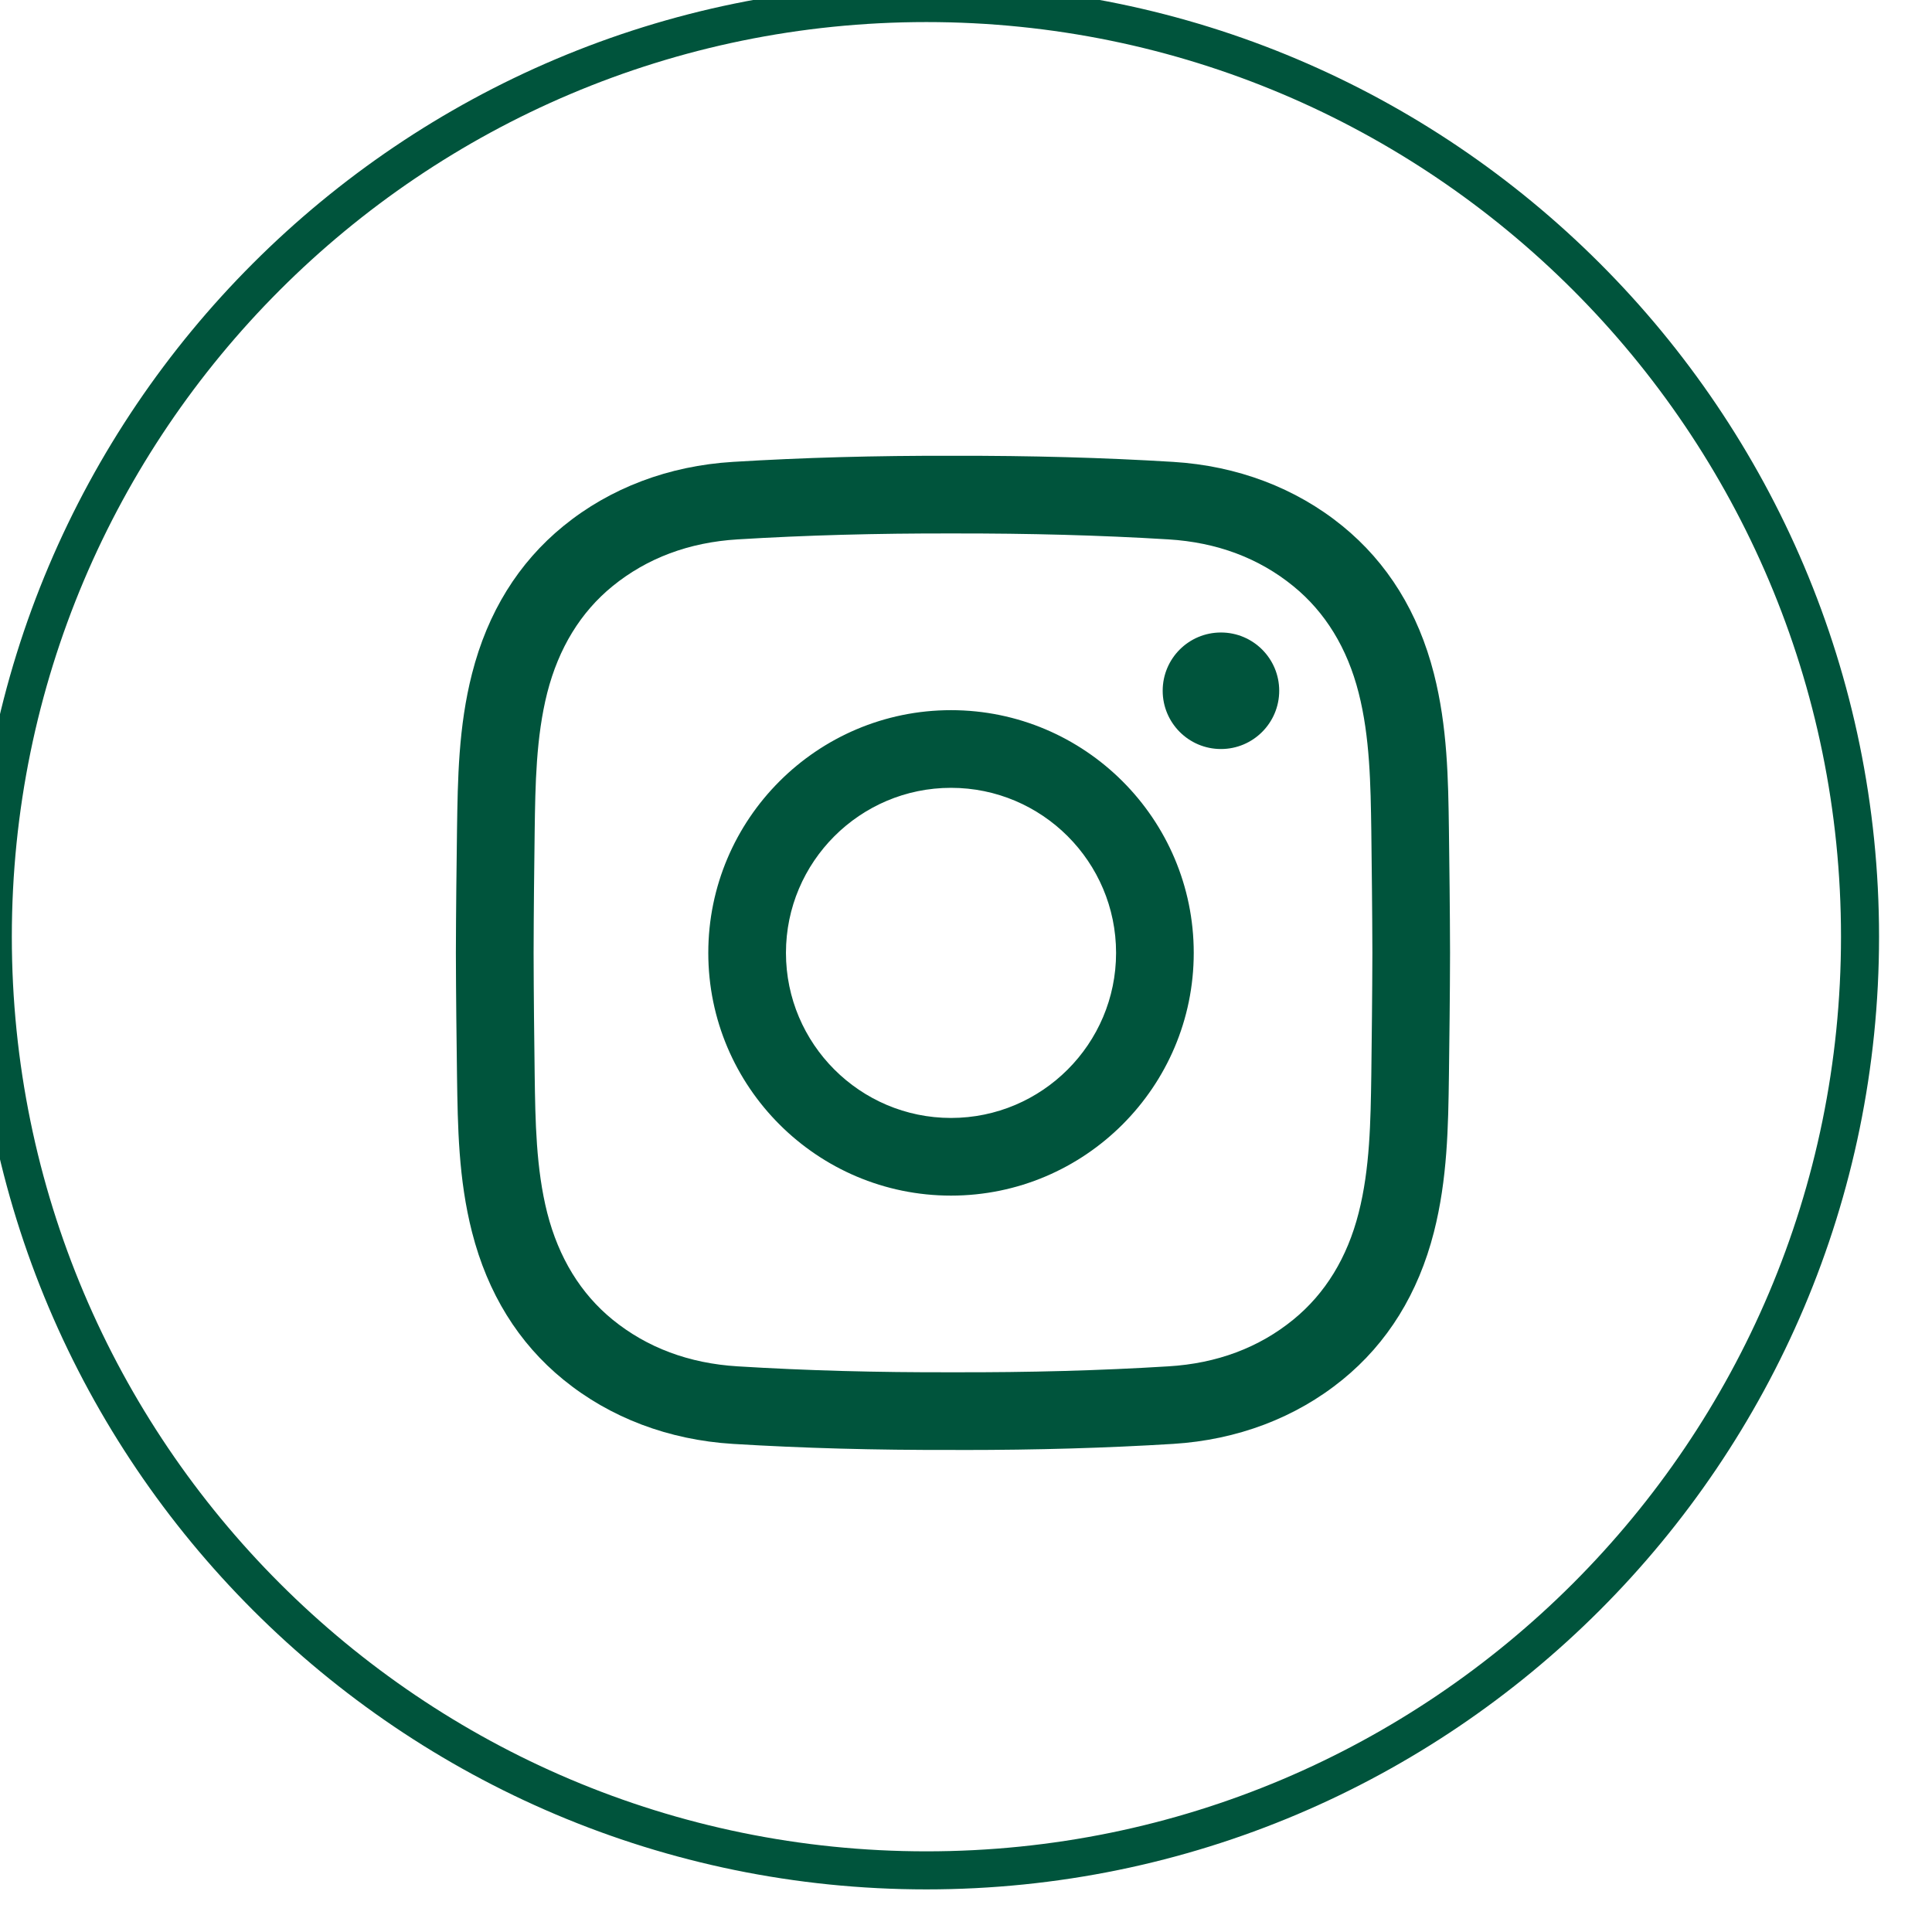 <?xml version="1.0" encoding="UTF-8" standalone="no"?>
<!DOCTYPE svg PUBLIC "-//W3C//DTD SVG 1.1//EN" "http://www.w3.org/Graphics/SVG/1.1/DTD/svg11.dtd">
<svg width="100%" height="100%" viewBox="0 0 51 51" version="1.1" xmlns="http://www.w3.org/2000/svg" xmlns:xlink="http://www.w3.org/1999/xlink" xml:space="preserve" xmlns:serif="http://www.serif.com/" style="fill-rule:evenodd;clip-rule:evenodd;stroke-linejoin:round;stroke-miterlimit:2;">
    <g transform="matrix(1,0,0,1,-1454.95,154.053)">
        <g>
            <g transform="matrix(1.411,0,0,1.411,1487.18,-120.443)">
                <path d="M0,-11.987C-0.603,-11.987 -1.09,-11.5 -1.09,-10.897C-1.09,-10.296 -0.603,-9.807 0,-9.807C0.602,-9.807 1.09,-10.296 1.09,-10.897C1.09,-11.5 0.602,-11.987 0,-11.987M-5.05,-9.081C-6.752,-9.081 -8.138,-7.696 -8.138,-5.993C-8.138,-4.291 -6.752,-2.905 -5.05,-2.905C-3.347,-2.905 -1.962,-4.291 -1.962,-5.993C-1.962,-7.696 -3.347,-9.081 -5.05,-9.081M-5.05,-1.452C-7.554,-1.452 -9.591,-3.489 -9.591,-5.993C-9.591,-8.497 -7.554,-10.534 -5.05,-10.534C-2.546,-10.534 -0.509,-8.497 -0.509,-5.993C-0.509,-3.489 -2.546,-1.452 -5.05,-1.452M-5.016,1.853C-3.581,1.857 -2.264,1.821 -0.984,1.742C-0.076,1.688 0.711,1.393 1.355,0.867C1.952,0.38 2.363,-0.291 2.576,-1.128C2.788,-1.957 2.8,-2.848 2.813,-3.71C2.821,-4.384 2.831,-5.183 2.833,-5.993C2.831,-6.803 2.821,-7.602 2.813,-8.277C2.8,-9.138 2.788,-10.029 2.576,-10.859C2.363,-11.696 1.952,-12.367 1.355,-12.853C0.711,-13.379 -0.076,-13.674 -0.984,-13.729C-2.264,-13.807 -3.581,-13.842 -5.012,-13.84C-6.445,-13.843 -7.763,-13.807 -9.042,-13.729C-9.95,-13.674 -10.737,-13.379 -11.383,-12.853C-11.979,-12.367 -12.39,-11.696 -12.604,-10.859C-12.814,-10.029 -12.827,-9.138 -12.839,-8.277C-12.848,-7.602 -12.857,-6.802 -12.859,-5.992C-12.857,-5.184 -12.848,-4.384 -12.839,-3.71C-12.827,-2.848 -12.814,-1.957 -12.604,-1.128C-12.39,-0.291 -11.979,0.38 -11.383,0.867C-10.737,1.393 -9.95,1.687 -9.042,1.742C-7.763,1.821 -6.445,1.857 -5.016,1.853M-4.83,3.307C-4.892,3.307 -4.953,3.307 -5.016,3.306C-6.473,3.31 -7.82,3.273 -9.13,3.193C-10.331,3.119 -11.428,2.704 -12.301,1.992C-13.144,1.306 -13.719,0.376 -14.011,-0.768C-14.266,-1.765 -14.278,-2.743 -14.292,-3.69C-14.301,-4.369 -14.311,-5.174 -14.313,-5.992C-14.311,-6.813 -14.301,-7.618 -14.292,-8.297C-14.278,-9.243 -14.266,-10.221 -14.011,-11.218C-13.719,-12.363 -13.144,-13.292 -12.301,-13.979C-11.428,-14.691 -10.331,-15.106 -9.13,-15.179C-7.82,-15.259 -6.473,-15.297 -5.012,-15.293C-3.554,-15.296 -2.207,-15.259 -0.896,-15.179C0.305,-15.106 1.4,-14.691 2.274,-13.979C3.117,-13.292 3.692,-12.363 3.984,-11.218C4.238,-10.221 4.252,-9.243 4.265,-8.297C4.274,-7.618 4.284,-6.813 4.286,-5.995L4.286,-5.992C4.284,-5.174 4.274,-4.369 4.265,-3.69C4.252,-2.744 4.238,-1.765 3.984,-0.768C3.692,0.376 3.117,1.306 2.274,1.992C1.4,2.704 0.305,3.119 -0.896,3.193C-2.151,3.27 -3.439,3.307 -4.83,3.307" style="fill:rgb(0,84,60);fill-rule:nonzero;"/>
            </g>
            <g transform="matrix(0.93,0,0,0.93,-49.98,-1054.21)">
                <path d="M1644.5,967.463C1659.42,967.463 1671.54,979.578 1671.54,994.5C1671.54,1009.42 1659.42,1021.54 1644.5,1021.54C1629.58,1021.54 1617.46,1009.42 1617.46,994.5C1617.46,979.578 1629.58,967.463 1644.5,967.463ZM1644.5,968.537C1630.17,968.537 1618.54,980.171 1618.54,994.5C1618.54,1008.83 1630.17,1020.46 1644.5,1020.46C1658.83,1020.46 1670.46,1008.83 1670.46,994.5C1670.46,980.171 1658.83,968.537 1644.5,968.537Z" style="fill:rgb(0,84,60);"/>
            </g>
        </g>
    </g>
</svg>
